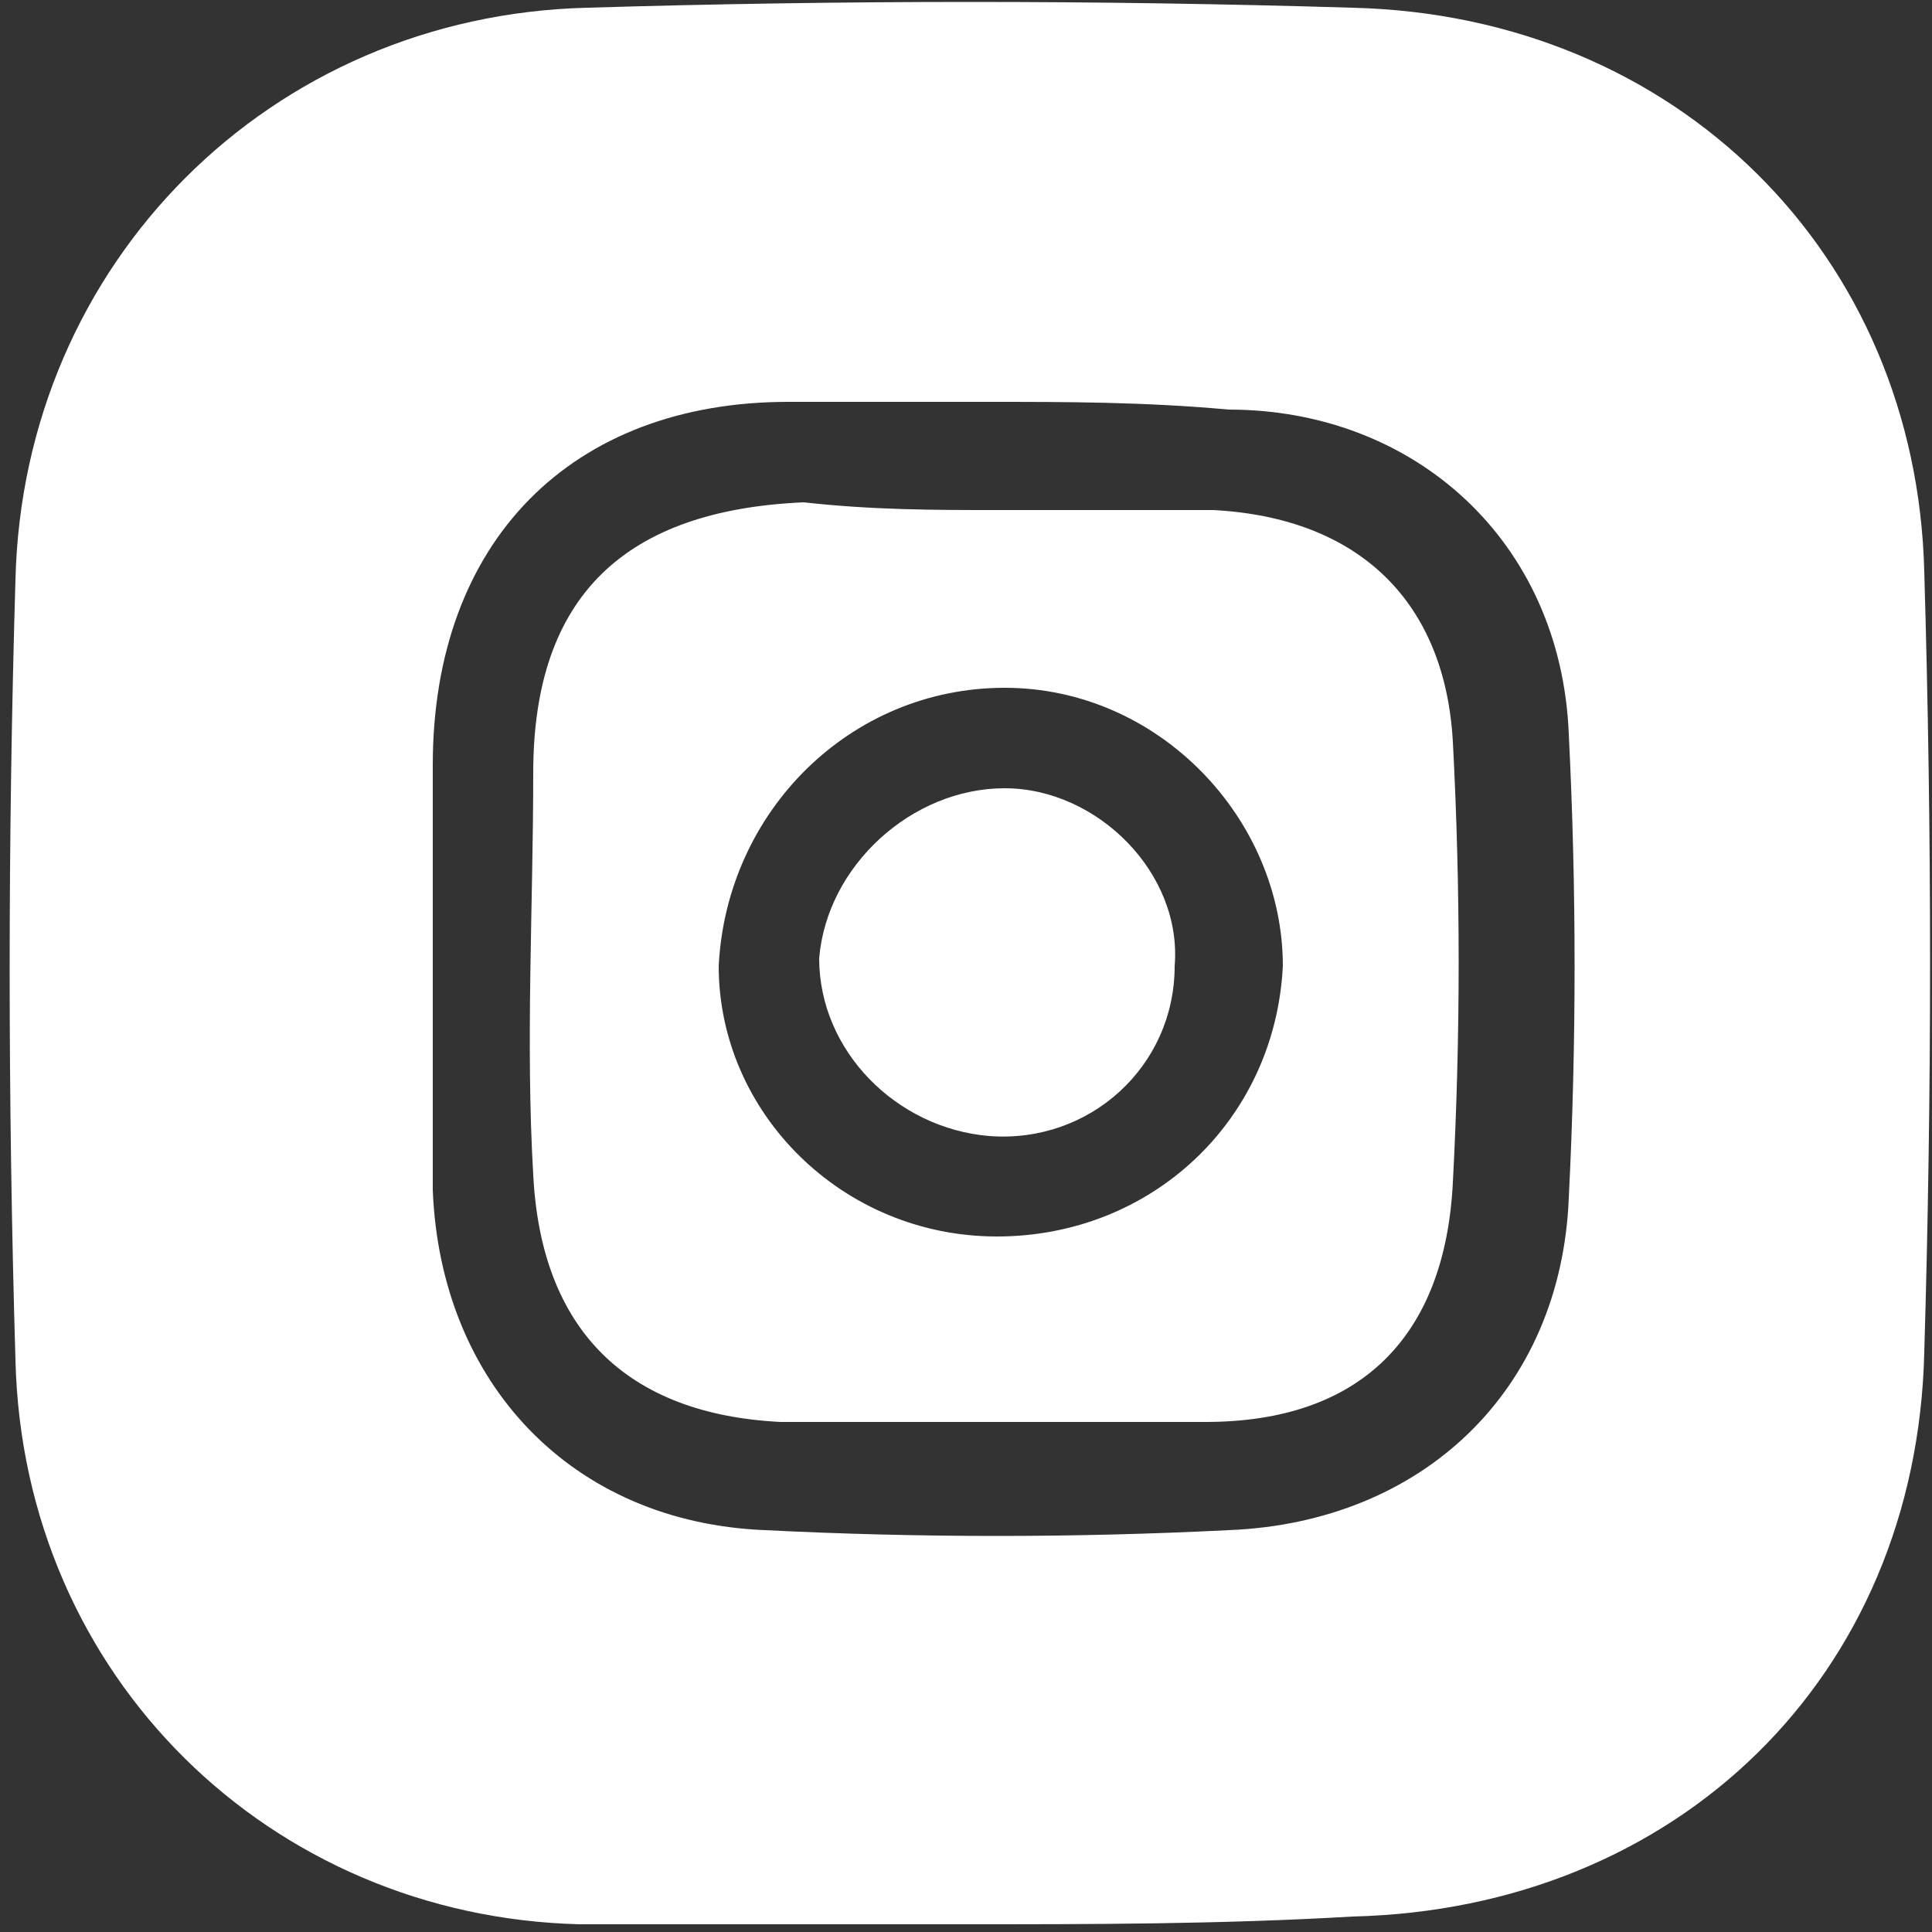 <?xml version="1.0" encoding="utf-8"?>
<!-- Generator: Adobe Illustrator 25.3.1, SVG Export Plug-In . SVG Version: 6.00 Build 0)  -->
<svg version="1.1" id="Layer_1" xmlns="http://www.w3.org/2000/svg" xmlns:xlink="http://www.w3.org/1999/xlink" x="0px" y="0px"
	 viewBox="0 0 25 25" style="enable-background:new 0 0 25 25;" xml:space="preserve">
<rect x="0" y="0" width="25" height="25" fill="#333333" stroke="none"/>
<style type="text/css">
	.st0{fill:#FFFFFF;}
</style>
<g>
	<path class="st0" d="M12.5,24.9c-1.7,0-3.4,0-5,0c-4-0.1-7.2-3.2-7.3-7.3c-0.1-3.4-0.1-6.7,0-10.1c0.1-4.1,3.3-7.3,7.4-7.4
		c3.3-0.1,6.6-0.1,9.9,0c4.2,0.1,7.3,3.2,7.4,7.3c0.1,3.4,0.1,6.7,0,10.1c-0.1,4.2-3.2,7.2-7.4,7.3C15.8,24.9,14.1,24.9,12.5,24.9z
		 M12.8,5.2c-0.9,0-1.7,0-2.6,0C7.4,5.2,5.6,7,5.6,9.9c0,1.8,0,3.7,0,5.5c0.1,2.5,1.8,4.3,4.3,4.4c2,0.1,4,0.1,6,0
		c2.5-0.1,4.3-1.8,4.4-4.3c0.1-2,0.1-4,0-6c-0.1-2.5-2-4.2-4.4-4.2C14.8,5.2,13.8,5.2,12.8,5.2z"/>
	<path class="st0" d="M12.9,6.6c0.9,0,1.8,0,2.8,0c1.9,0.1,3,1.2,3.1,3c0.1,1.9,0.1,3.8,0,5.7c-0.1,2-1.2,3.1-3.2,3.1
		c-1.8,0-3.7,0-5.5,0c-2-0.1-3.1-1.2-3.2-3.2c-0.1-1.7,0-3.5,0-5.2c0-2.3,1.2-3.4,3.5-3.5C11.3,6.6,12.1,6.6,12.9,6.6z M12.9,16
		c2,0,3.6-1.5,3.7-3.5c0-1.9-1.6-3.6-3.6-3.6s-3.6,1.6-3.7,3.6C9.3,14.4,10.9,16,12.9,16z"/>
	<path class="st0" d="M13,10.2c1.2,0,2.3,1.1,2.2,2.3c0,1.3-1.1,2.3-2.4,2.2c-1.2-0.1-2.2-1.1-2.2-2.3C10.7,11.2,11.8,10.2,13,10.2z
		"/>
</g>
</svg>
